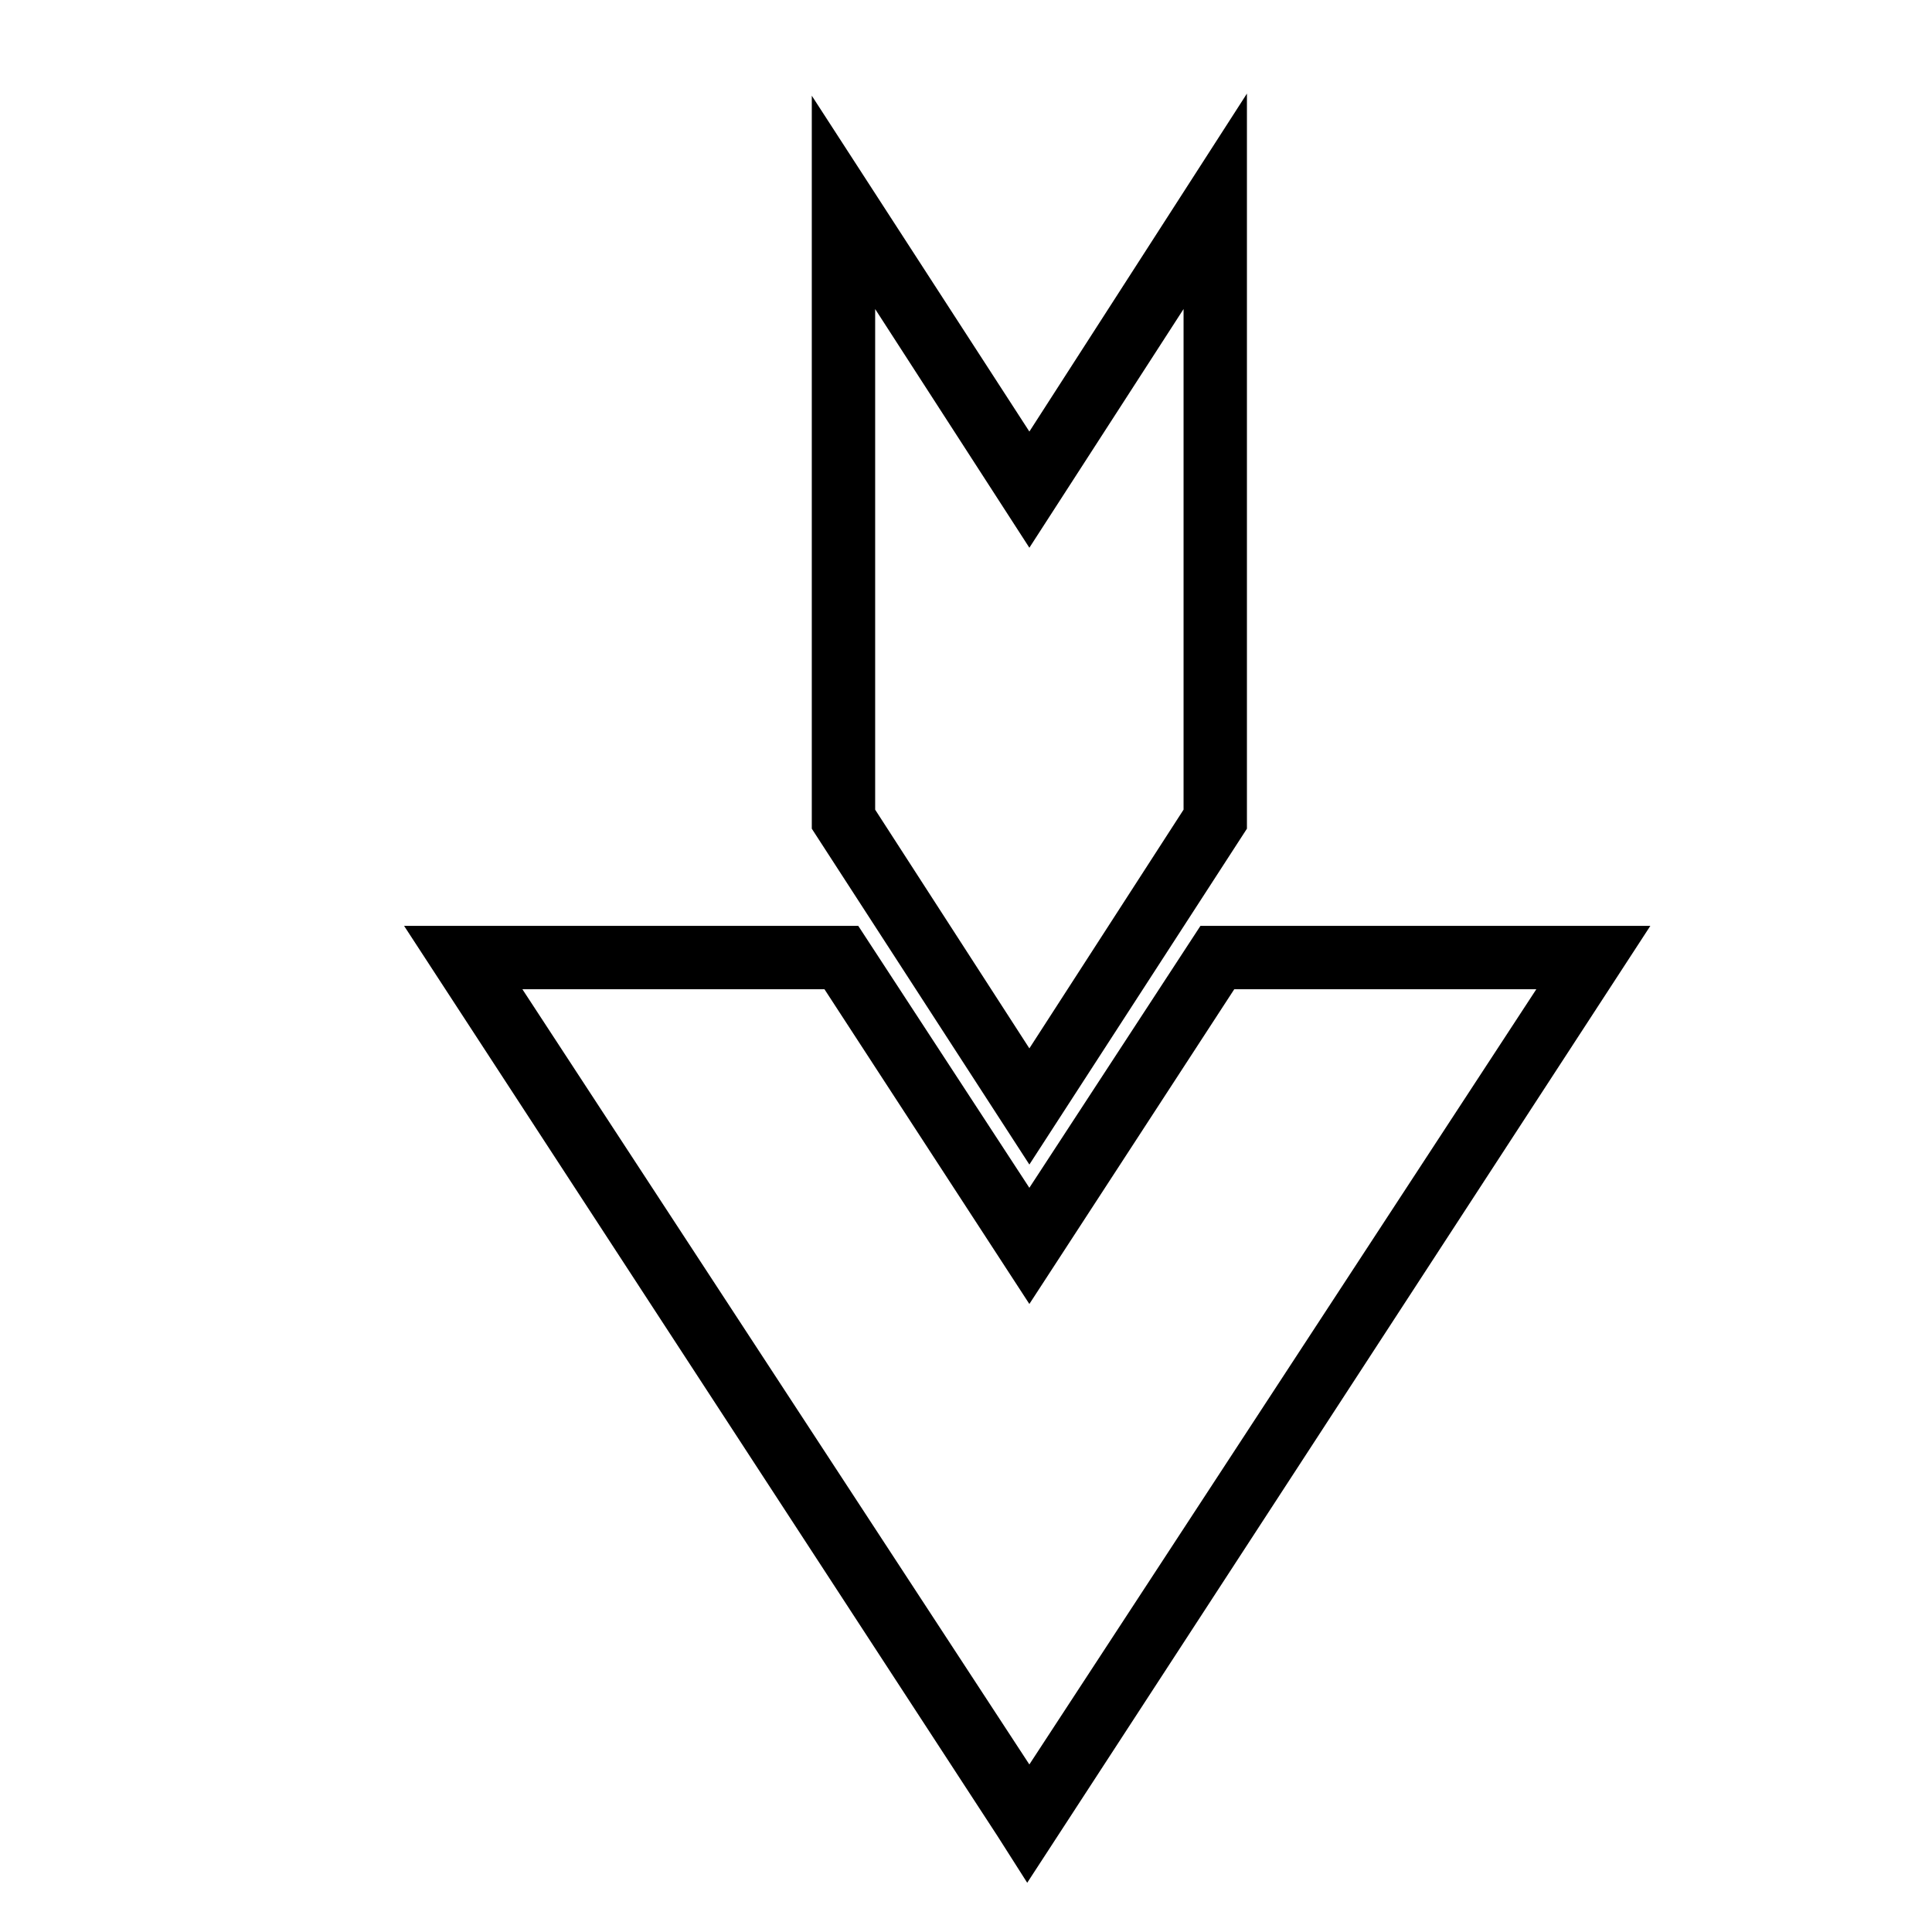 <?xml version="1.0" encoding="UTF-8"?>
<!-- The Best Svg Icon site in the world: iconSvg.co, Visit us! https://iconsvg.co -->
<svg fill="#000000" width="800px" height="800px" version="1.1" viewBox="144 144 512 512" xmlns="http://www.w3.org/2000/svg">
 <g>
  <path d="m416.79 458.78-45.344-69.414h-120.36l157.3 241.27 7.836 12.316 165.14-253.59h-119.23zm134.35-52.621-134.35 205.44-134.35-205.44h80.051l54.301 83.41 54.301-83.41z"/>
  <path d="m474.45 363.61v-194.81l-57.656 89.566-57.66-89.004v194.25l57.66 89.004zm-98.523-5.039v-132.67l40.867 63.254 40.863-63.258v132.67l-40.863 63.262z"/>
 </g>
</svg>
